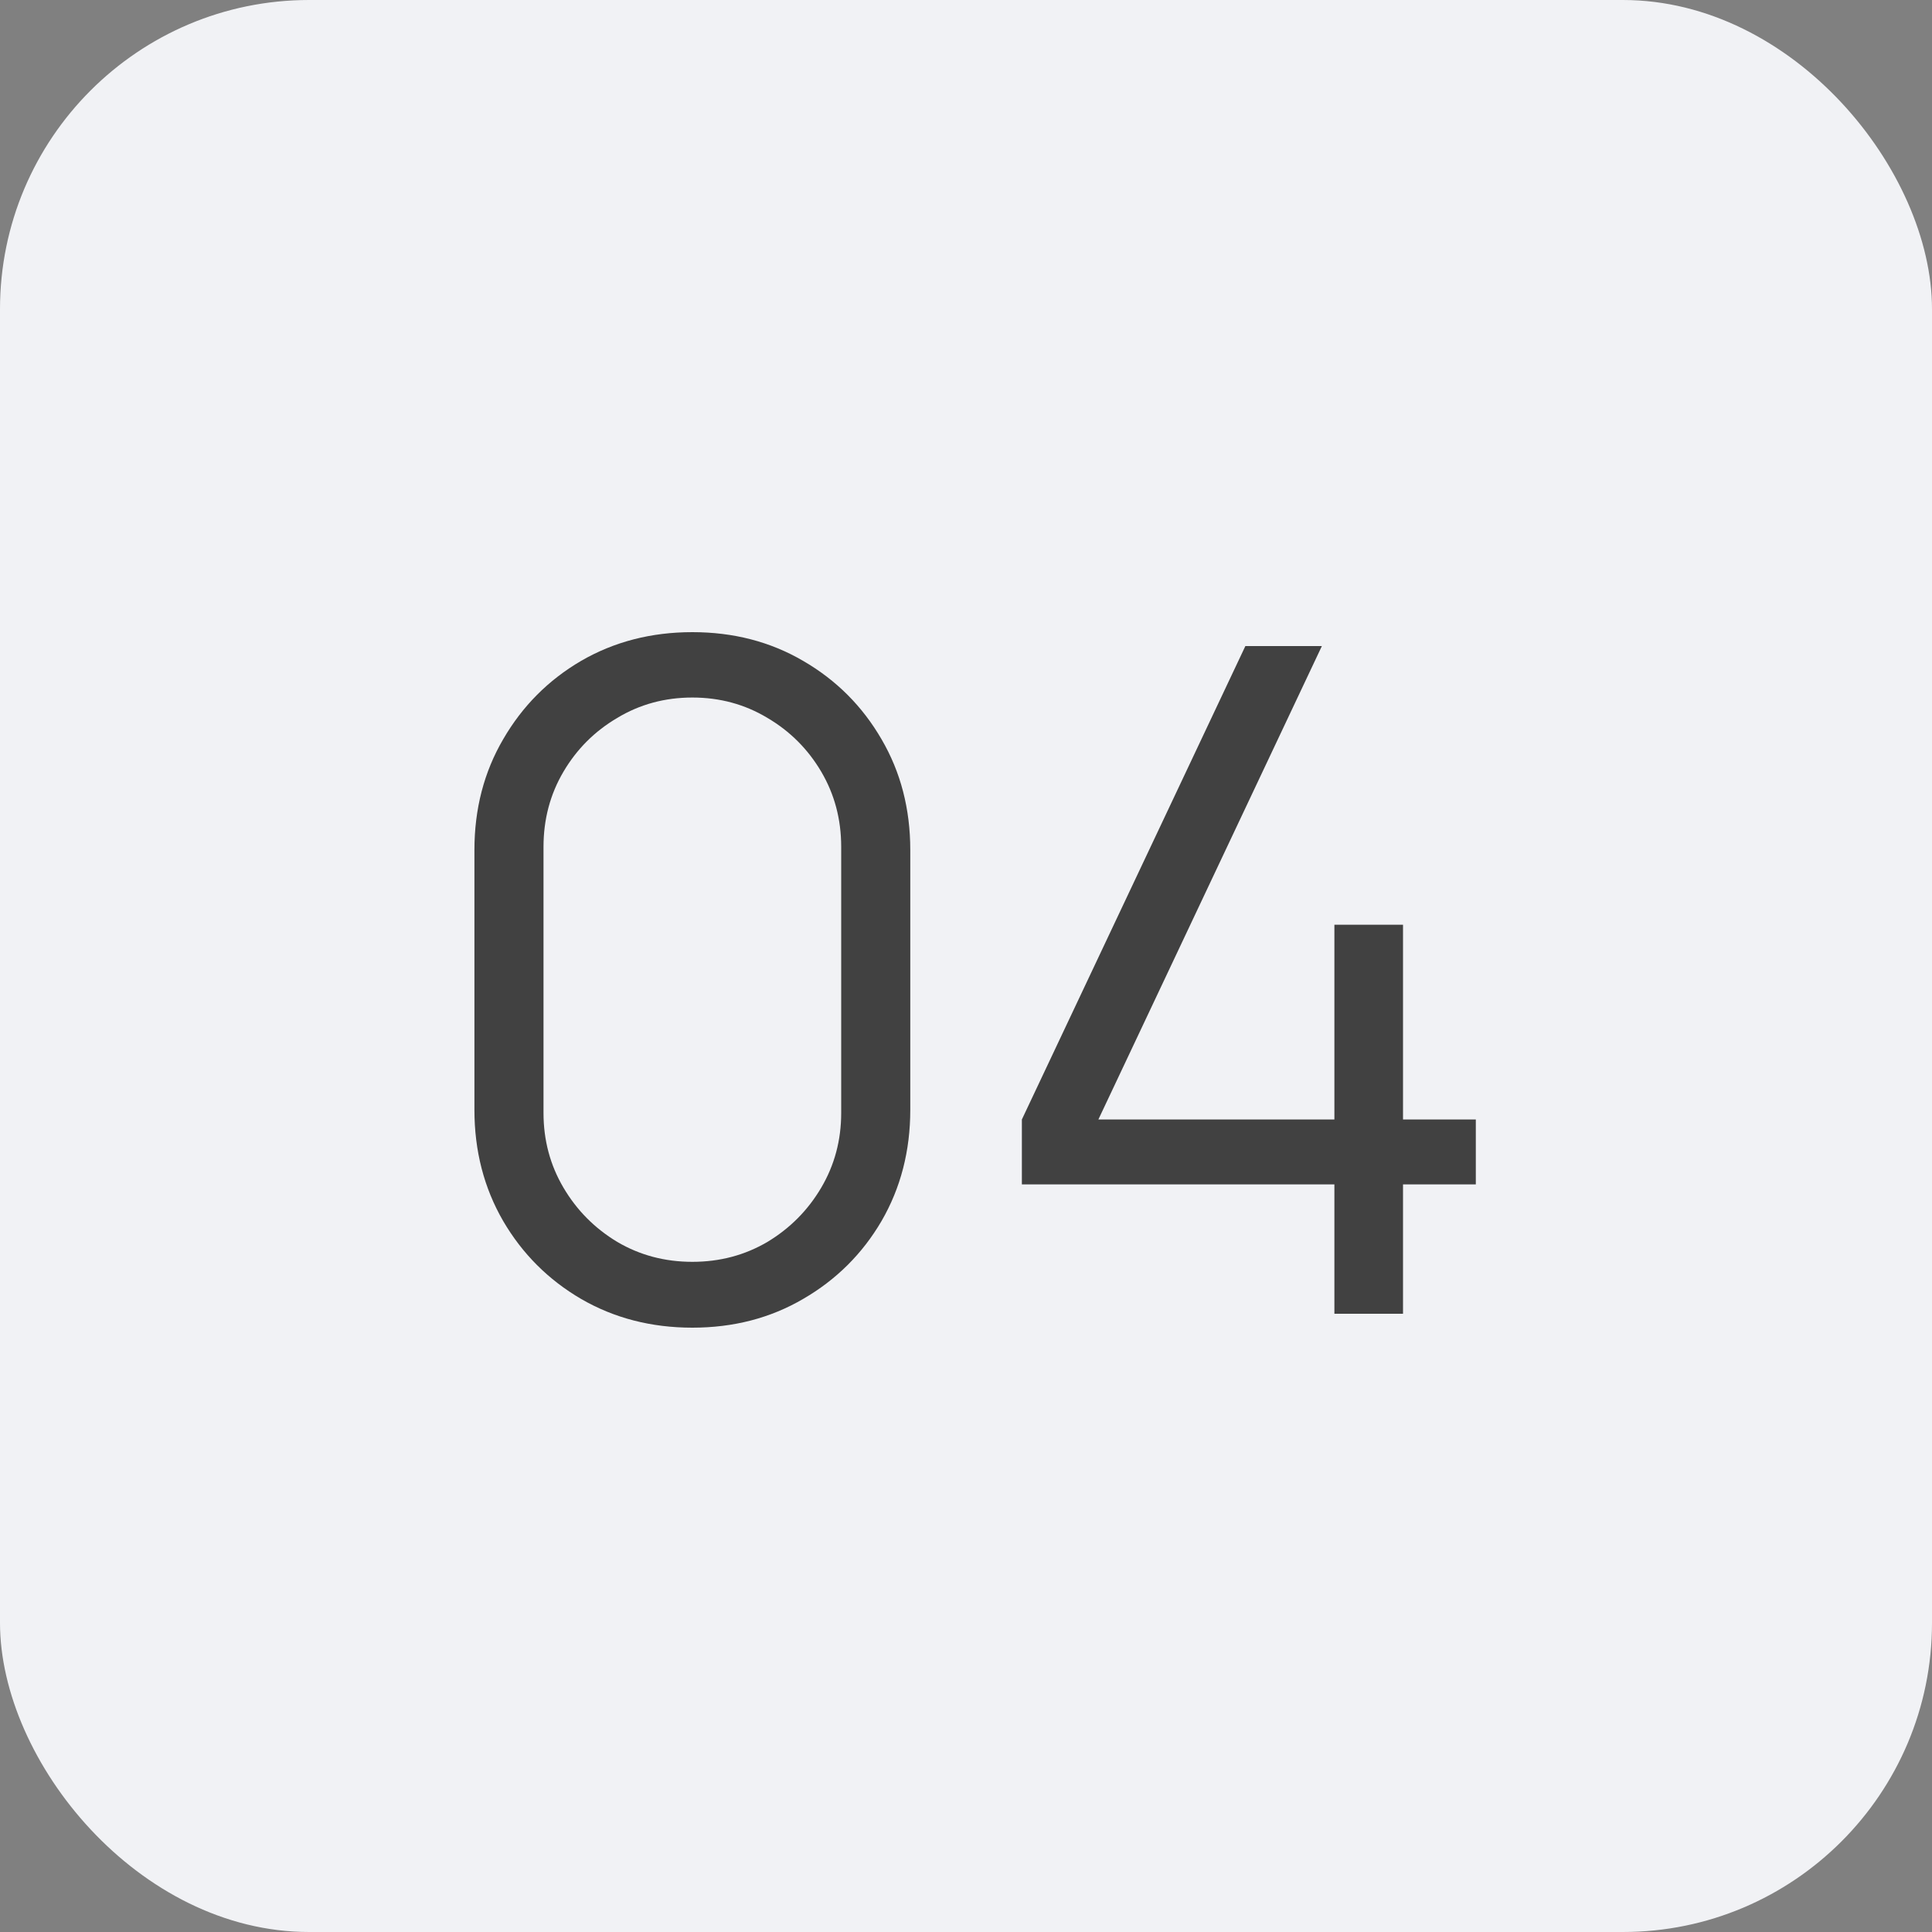<?xml version="1.0" encoding="UTF-8"?> <svg xmlns="http://www.w3.org/2000/svg" width="50" height="50" viewBox="0 0 50 50" fill="none"><rect x="0" y="0" width="50" height="50" fill="#808080" stroke="none"/> <rect width="50" height="50" rx="8" fill="#F1F2F5"></rect> <path d="M17.918 34.36C16.854 34.36 15.894 34.112 15.038 33.616C14.19 33.12 13.518 32.448 13.022 31.6C12.526 30.744 12.278 29.784 12.278 28.72V22C12.278 20.936 12.526 19.98 13.022 19.132C13.518 18.276 14.19 17.6 15.038 17.104C15.894 16.608 16.854 16.36 17.918 16.36C18.982 16.36 19.938 16.608 20.786 17.104C21.642 17.6 22.318 18.276 22.814 19.132C23.31 19.98 23.558 20.936 23.558 22V28.72C23.558 29.784 23.31 30.744 22.814 31.6C22.318 32.448 21.642 33.12 20.786 33.616C19.938 34.112 18.982 34.36 17.918 34.36ZM17.918 32.656C18.63 32.656 19.278 32.484 19.862 32.14C20.446 31.788 20.91 31.32 21.254 30.736C21.598 30.152 21.77 29.508 21.77 28.804V21.916C21.77 21.204 21.598 20.556 21.254 19.972C20.91 19.388 20.446 18.924 19.862 18.58C19.278 18.228 18.63 18.052 17.918 18.052C17.206 18.052 16.558 18.228 15.974 18.58C15.39 18.924 14.926 19.388 14.582 19.972C14.238 20.556 14.066 21.204 14.066 21.916V28.804C14.066 29.508 14.238 30.152 14.582 30.736C14.926 31.32 15.39 31.788 15.974 32.14C16.558 32.484 17.206 32.656 17.918 32.656ZM34.534 34V30.652H26.446V28.972L32.23 16.72H34.21L28.426 28.972H34.534V23.932H36.31V28.972H38.194V30.652H36.31V34H34.534Z" fill="#414141"></path> </svg> 